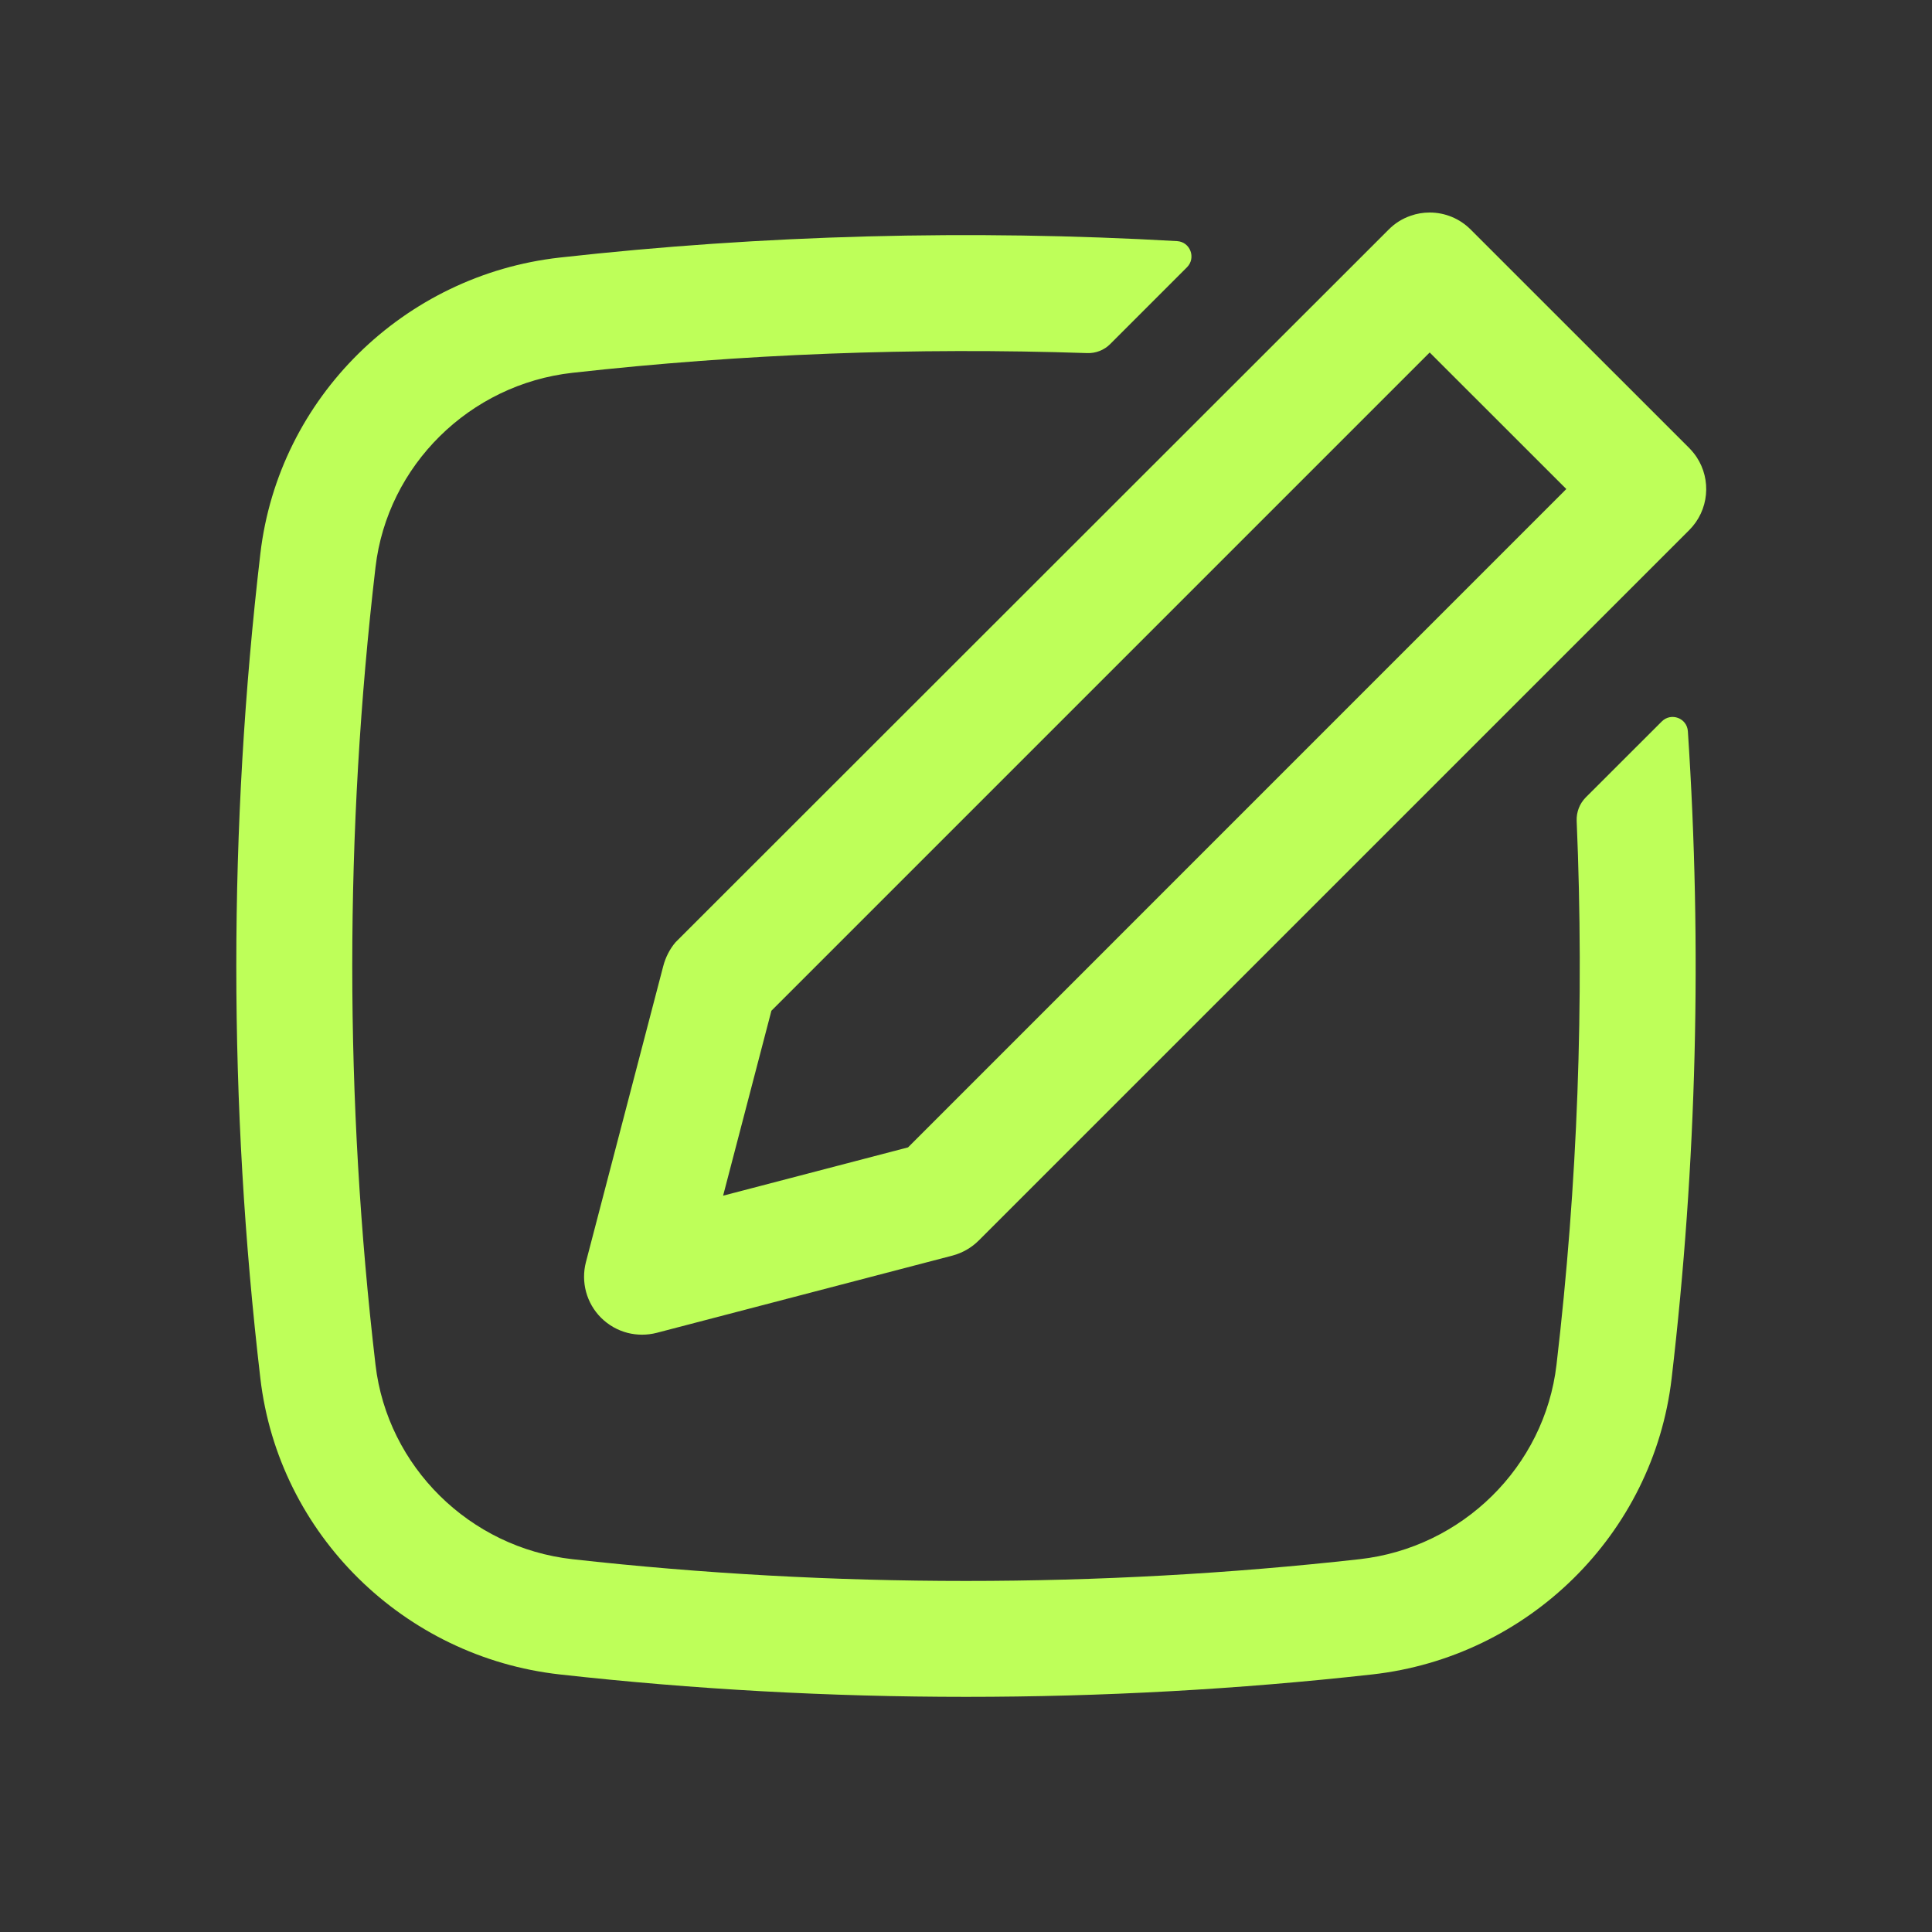 <svg width="25" height="25" viewBox="0 0 25 25" fill="none" xmlns="http://www.w3.org/2000/svg">
<rect x="0" y="0" width="25" height="25" fill="#333333" stroke="none"/>
<path fill-rule="evenodd" clip-rule="evenodd" d="M21.955 5.916C22.147 6.207 22.115 6.602 21.859 6.859L12.666 16.051C12.572 16.145 12.454 16.213 12.326 16.247L8.497 17.247C8.372 17.279 8.244 17.278 8.123 17.248C7.994 17.215 7.874 17.148 7.777 17.051C7.589 16.863 7.515 16.589 7.582 16.331L8.582 12.503C8.611 12.39 8.667 12.279 8.743 12.191L17.97 2.97C18.05 2.889 18.148 2.828 18.254 2.792C18.332 2.764 18.415 2.75 18.5 2.75C18.699 2.75 18.89 2.829 19.03 2.97L21.859 5.798C21.895 5.835 21.927 5.874 21.955 5.916ZM20.268 6.328L18.5 4.561L9.982 13.079L9.357 15.472L11.75 14.847L20.268 6.328Z" fill="#BEFF59"/>
<path d="M20.141 17.66C20.415 15.323 20.502 12.969 20.402 10.621C20.398 10.508 20.44 10.399 20.519 10.319L21.503 9.336C21.624 9.215 21.83 9.292 21.841 9.463C22.026 12.252 21.956 15.055 21.631 17.835C21.395 19.857 19.77 21.442 17.758 21.667C14.292 22.054 10.708 22.054 7.242 21.667C5.23 21.442 3.605 19.857 3.369 17.835C2.954 14.29 2.954 10.71 3.369 7.165C3.605 5.143 5.23 3.558 7.242 3.333C9.872 3.039 12.569 2.968 15.231 3.12C15.402 3.13 15.48 3.338 15.359 3.459L14.366 4.452C14.288 4.53 14.18 4.573 14.069 4.569C11.842 4.494 9.601 4.579 7.408 4.824C6.078 4.972 5.013 6.022 4.859 7.34C4.458 10.768 4.458 14.232 4.859 17.66C5.013 18.978 6.078 20.028 7.408 20.176C10.764 20.551 14.236 20.551 17.592 20.176C18.922 20.028 19.987 18.978 20.141 17.66Z" fill="#BEFF59"/>
</svg>
